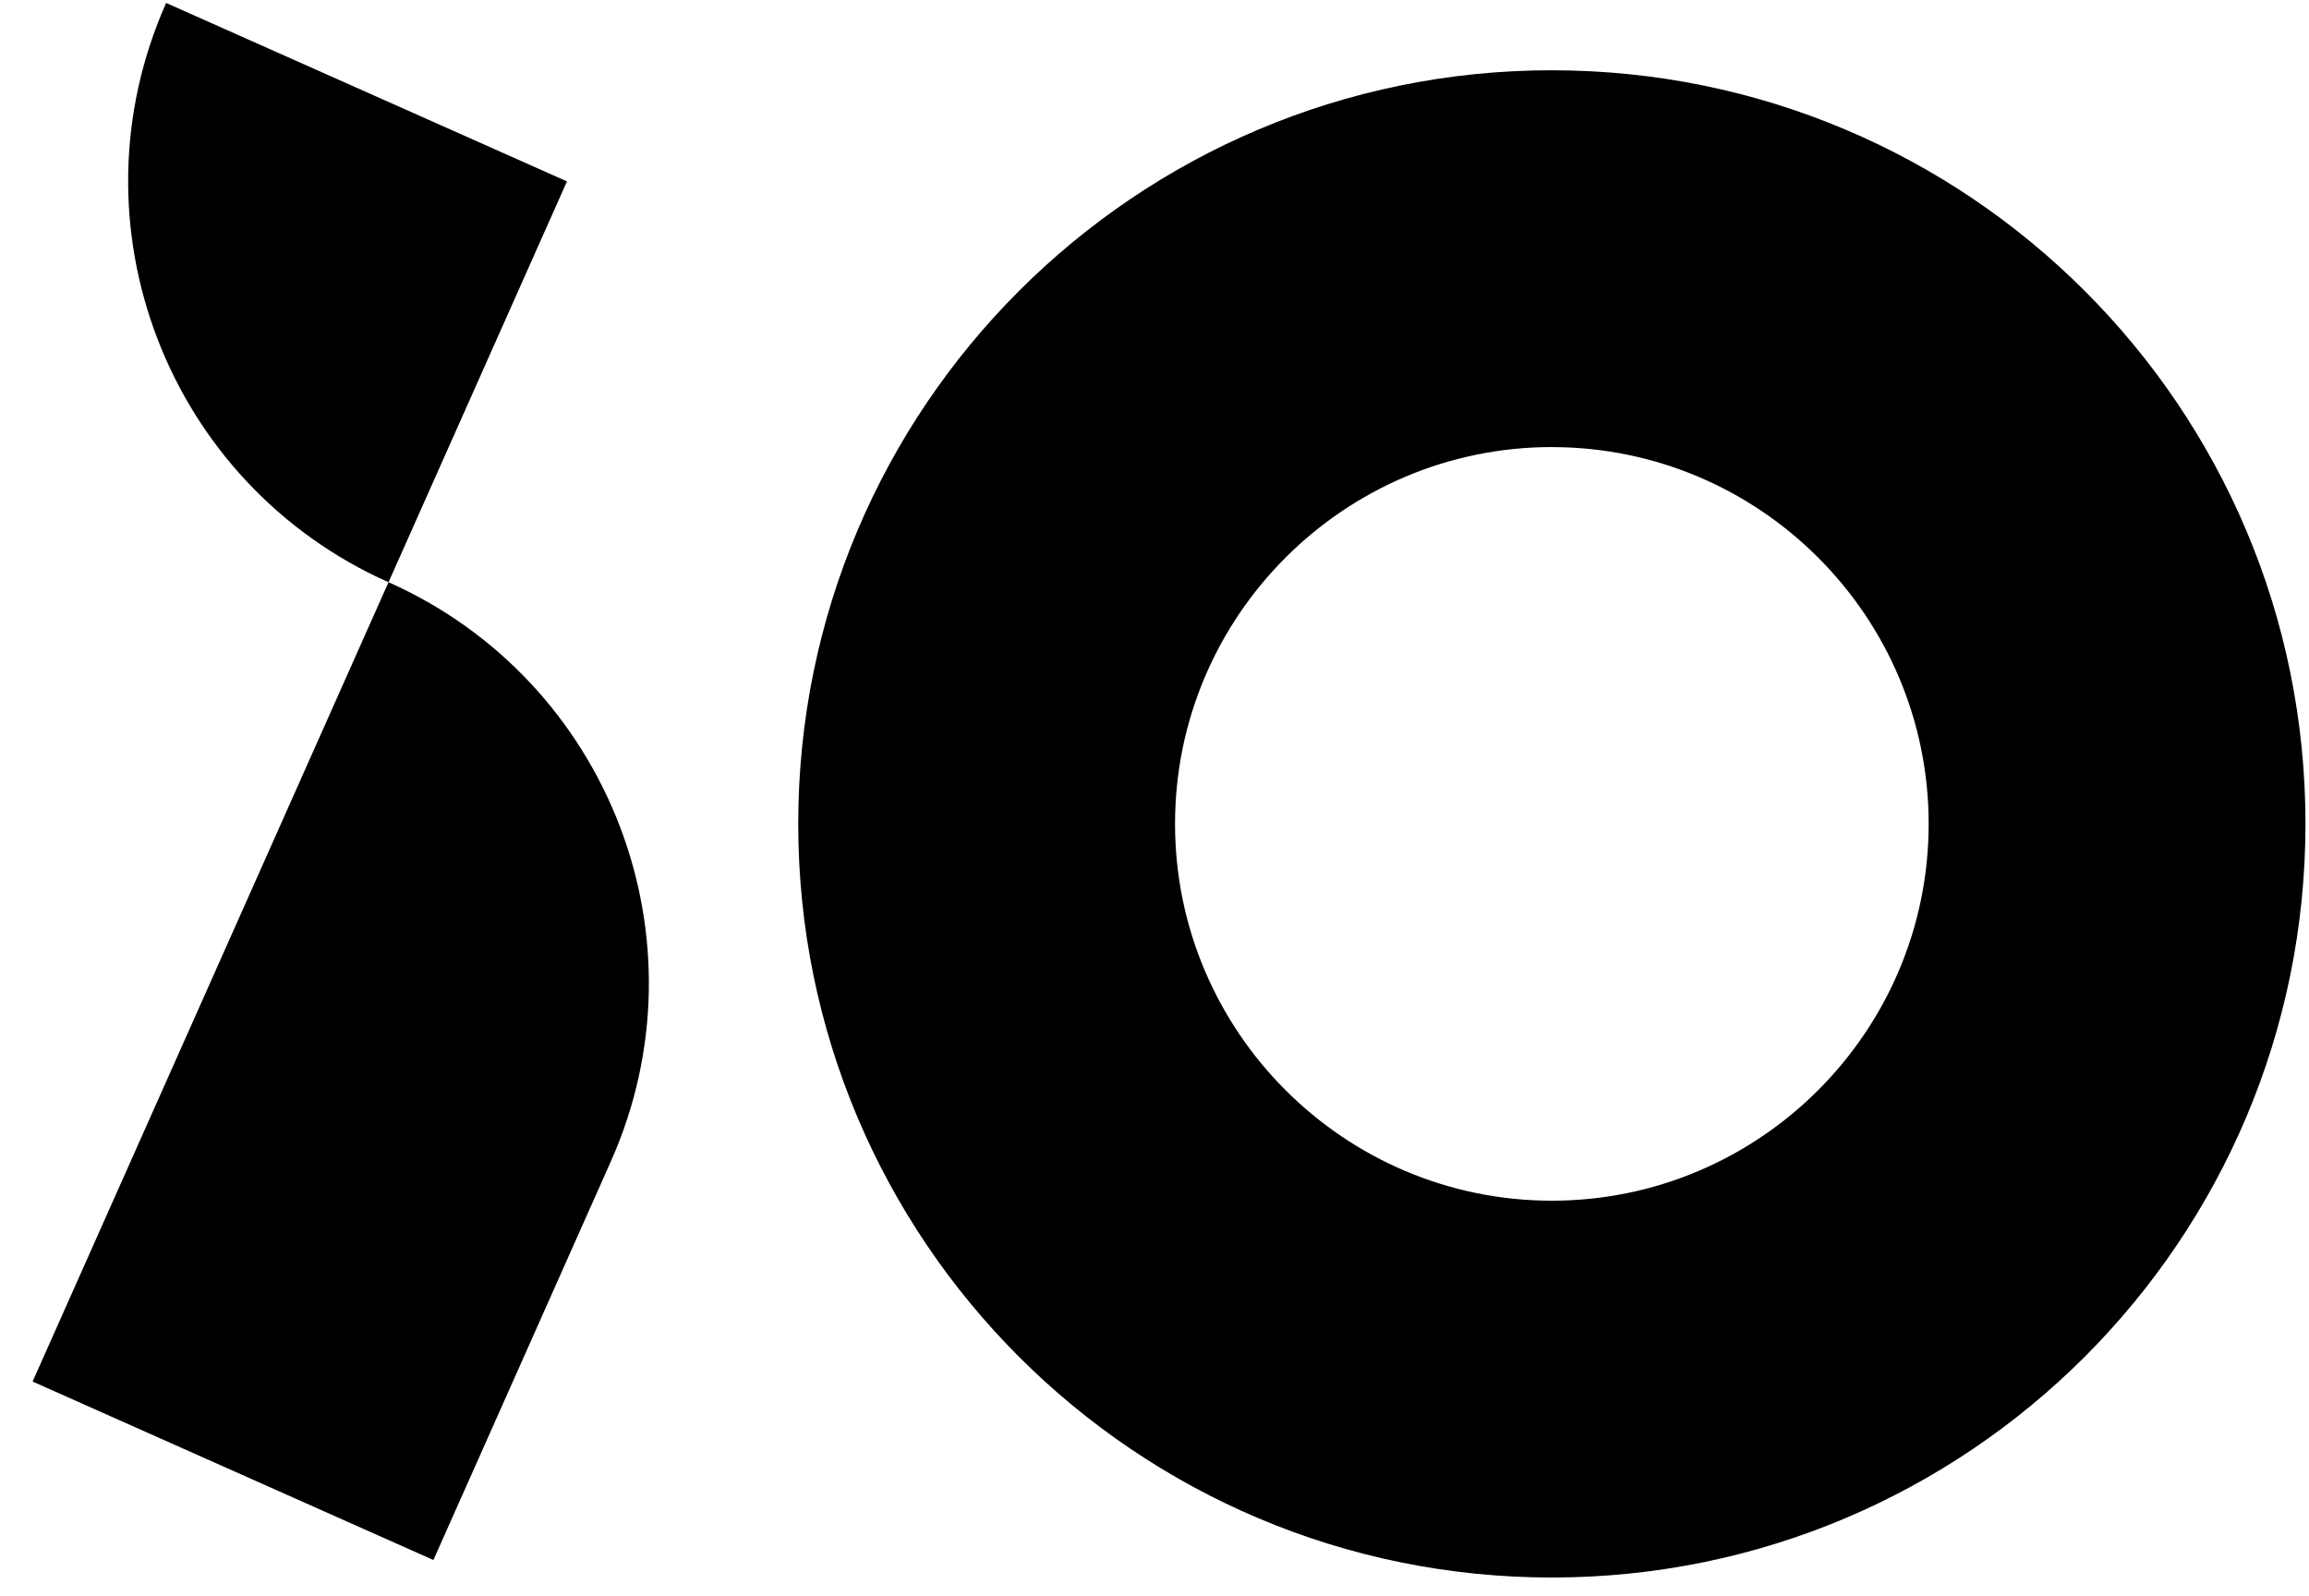 <svg width="68" height="47" fill="none" xmlns="http://www.w3.org/2000/svg"><path d="M45.702 13.167c6.121 0 11.097 4.98 11.097 11.097S51.819 35.36 45.702 35.36s-11.097-4.98-11.097-11.097 4.98-11.097 11.097-11.097m0-11.097c-12.257 0-22.194 9.936-22.194 22.194s9.937 22.194 22.194 22.194 22.194-9.937 22.194-22.194C67.9 12.006 57.964 2.07 45.702 2.07M11.442 17.146.96 40.686l11.804 5.256L17.991 34.2c2.9-6.516-.034-14.155-6.55-17.055" fill="#000"/><path d="M4.893.087c-2.9 6.52.029 14.154 6.549 17.06l5.255-11.805z" fill="#000"/></svg>